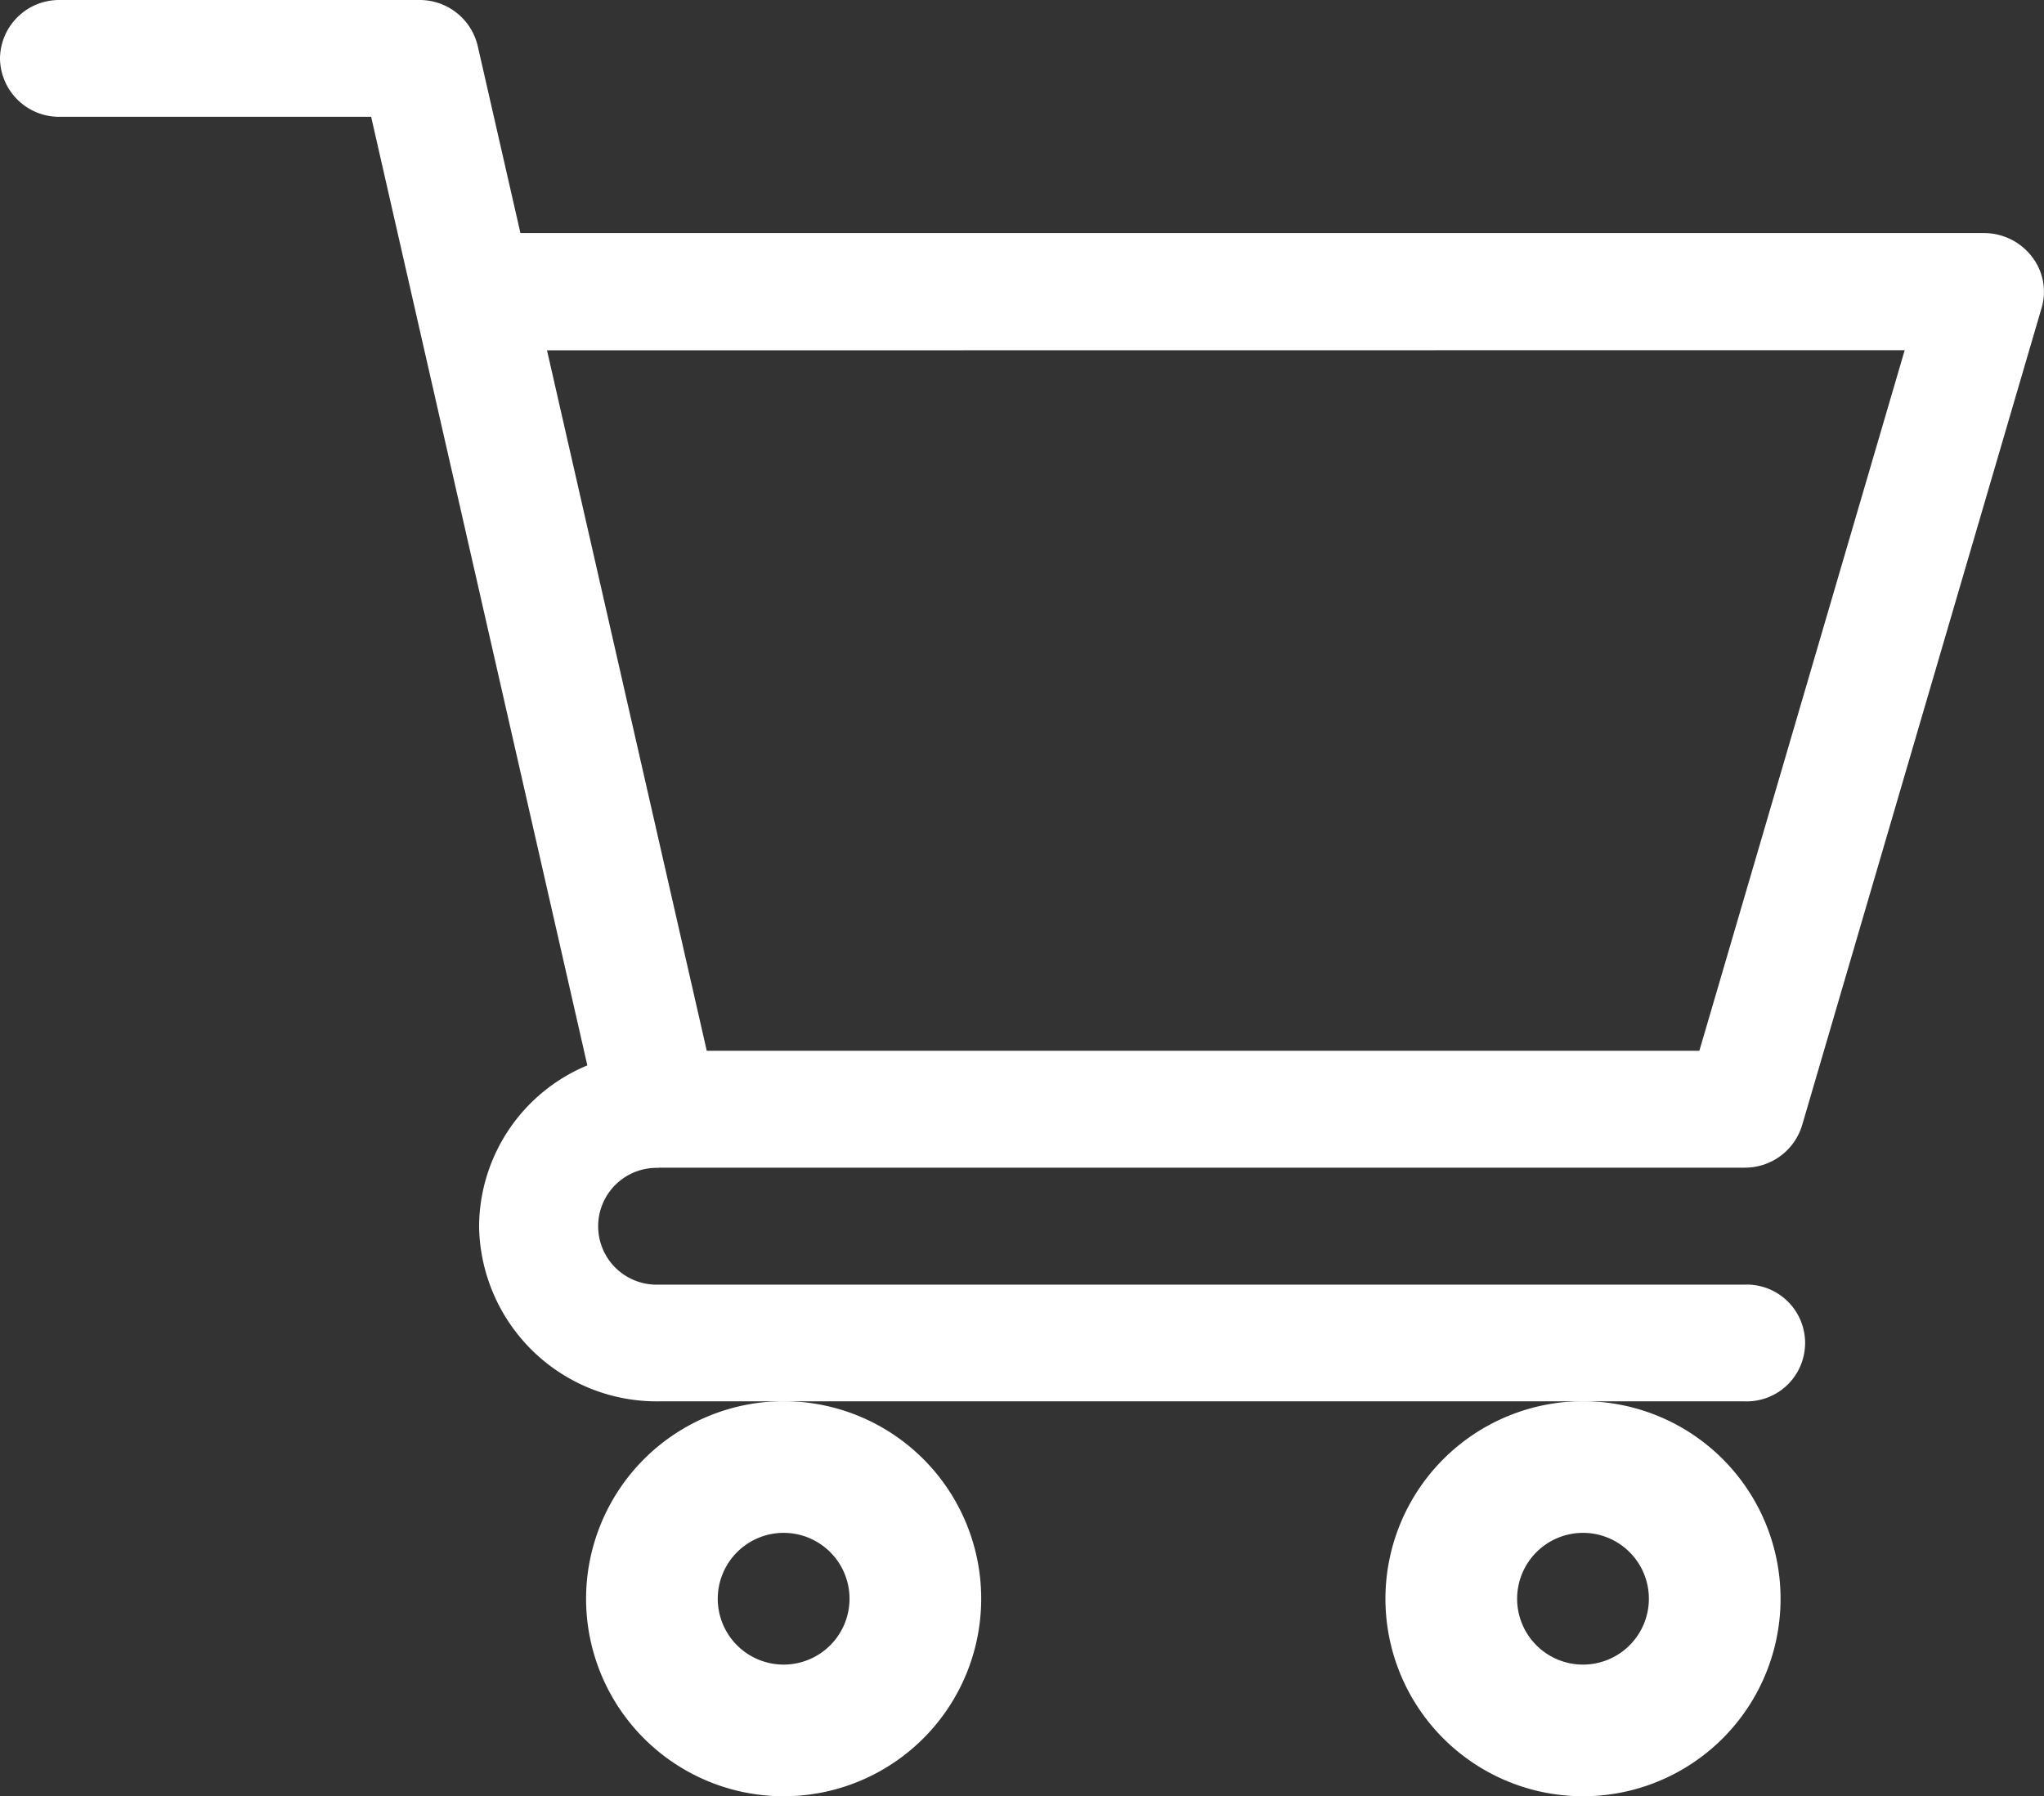 <svg xmlns="http://www.w3.org/2000/svg" width="26" height="22.852" viewBox="0 0 26 22.852"><rect x="0" y="0" width="26" height="22.852" fill="#333333" stroke="none"/><g transform="translate(0 0)"><path d="M8.377,14.855H22.191a.759.759,0,0,0,.732-.539l3.047-10.4a.728.728,0,0,0-.124-.651.769.769,0,0,0-.608-.3H6.62L6.076.582A.758.758,0,0,0,5.332,0H.762A.752.752,0,0,0,0,.743a.752.752,0,0,0,.762.743H4.721l2.75,12.068A2.231,2.231,0,0,0,6.094,15.6a2.26,2.26,0,0,0,2.285,2.228H22.191a.743.743,0,1,0,0-1.485H8.379a.743.743,0,1,1,0-1.485Zm15.851-10.4-2.612,8.913H8.99L6.958,4.457Zm0,0" fill="#fff"/><path d="M150,362.513A2.513,2.513,0,1,0,152.513,360,2.516,2.516,0,0,0,150,362.513Zm2.513-.838a.838.838,0,1,1-.838.838A.839.839,0,0,1,152.513,361.675Zm0,0" transform="translate(-142.545 -342.174)" fill="#fff"/><path d="M362,362.513A2.513,2.513,0,1,0,364.513,360,2.516,2.516,0,0,0,362,362.513Zm2.513-.838a.838.838,0,1,1-.838.838A.839.839,0,0,1,364.513,361.675Zm0,0" transform="translate(-344.377 -342.174)" fill="#fff"/></g></svg>